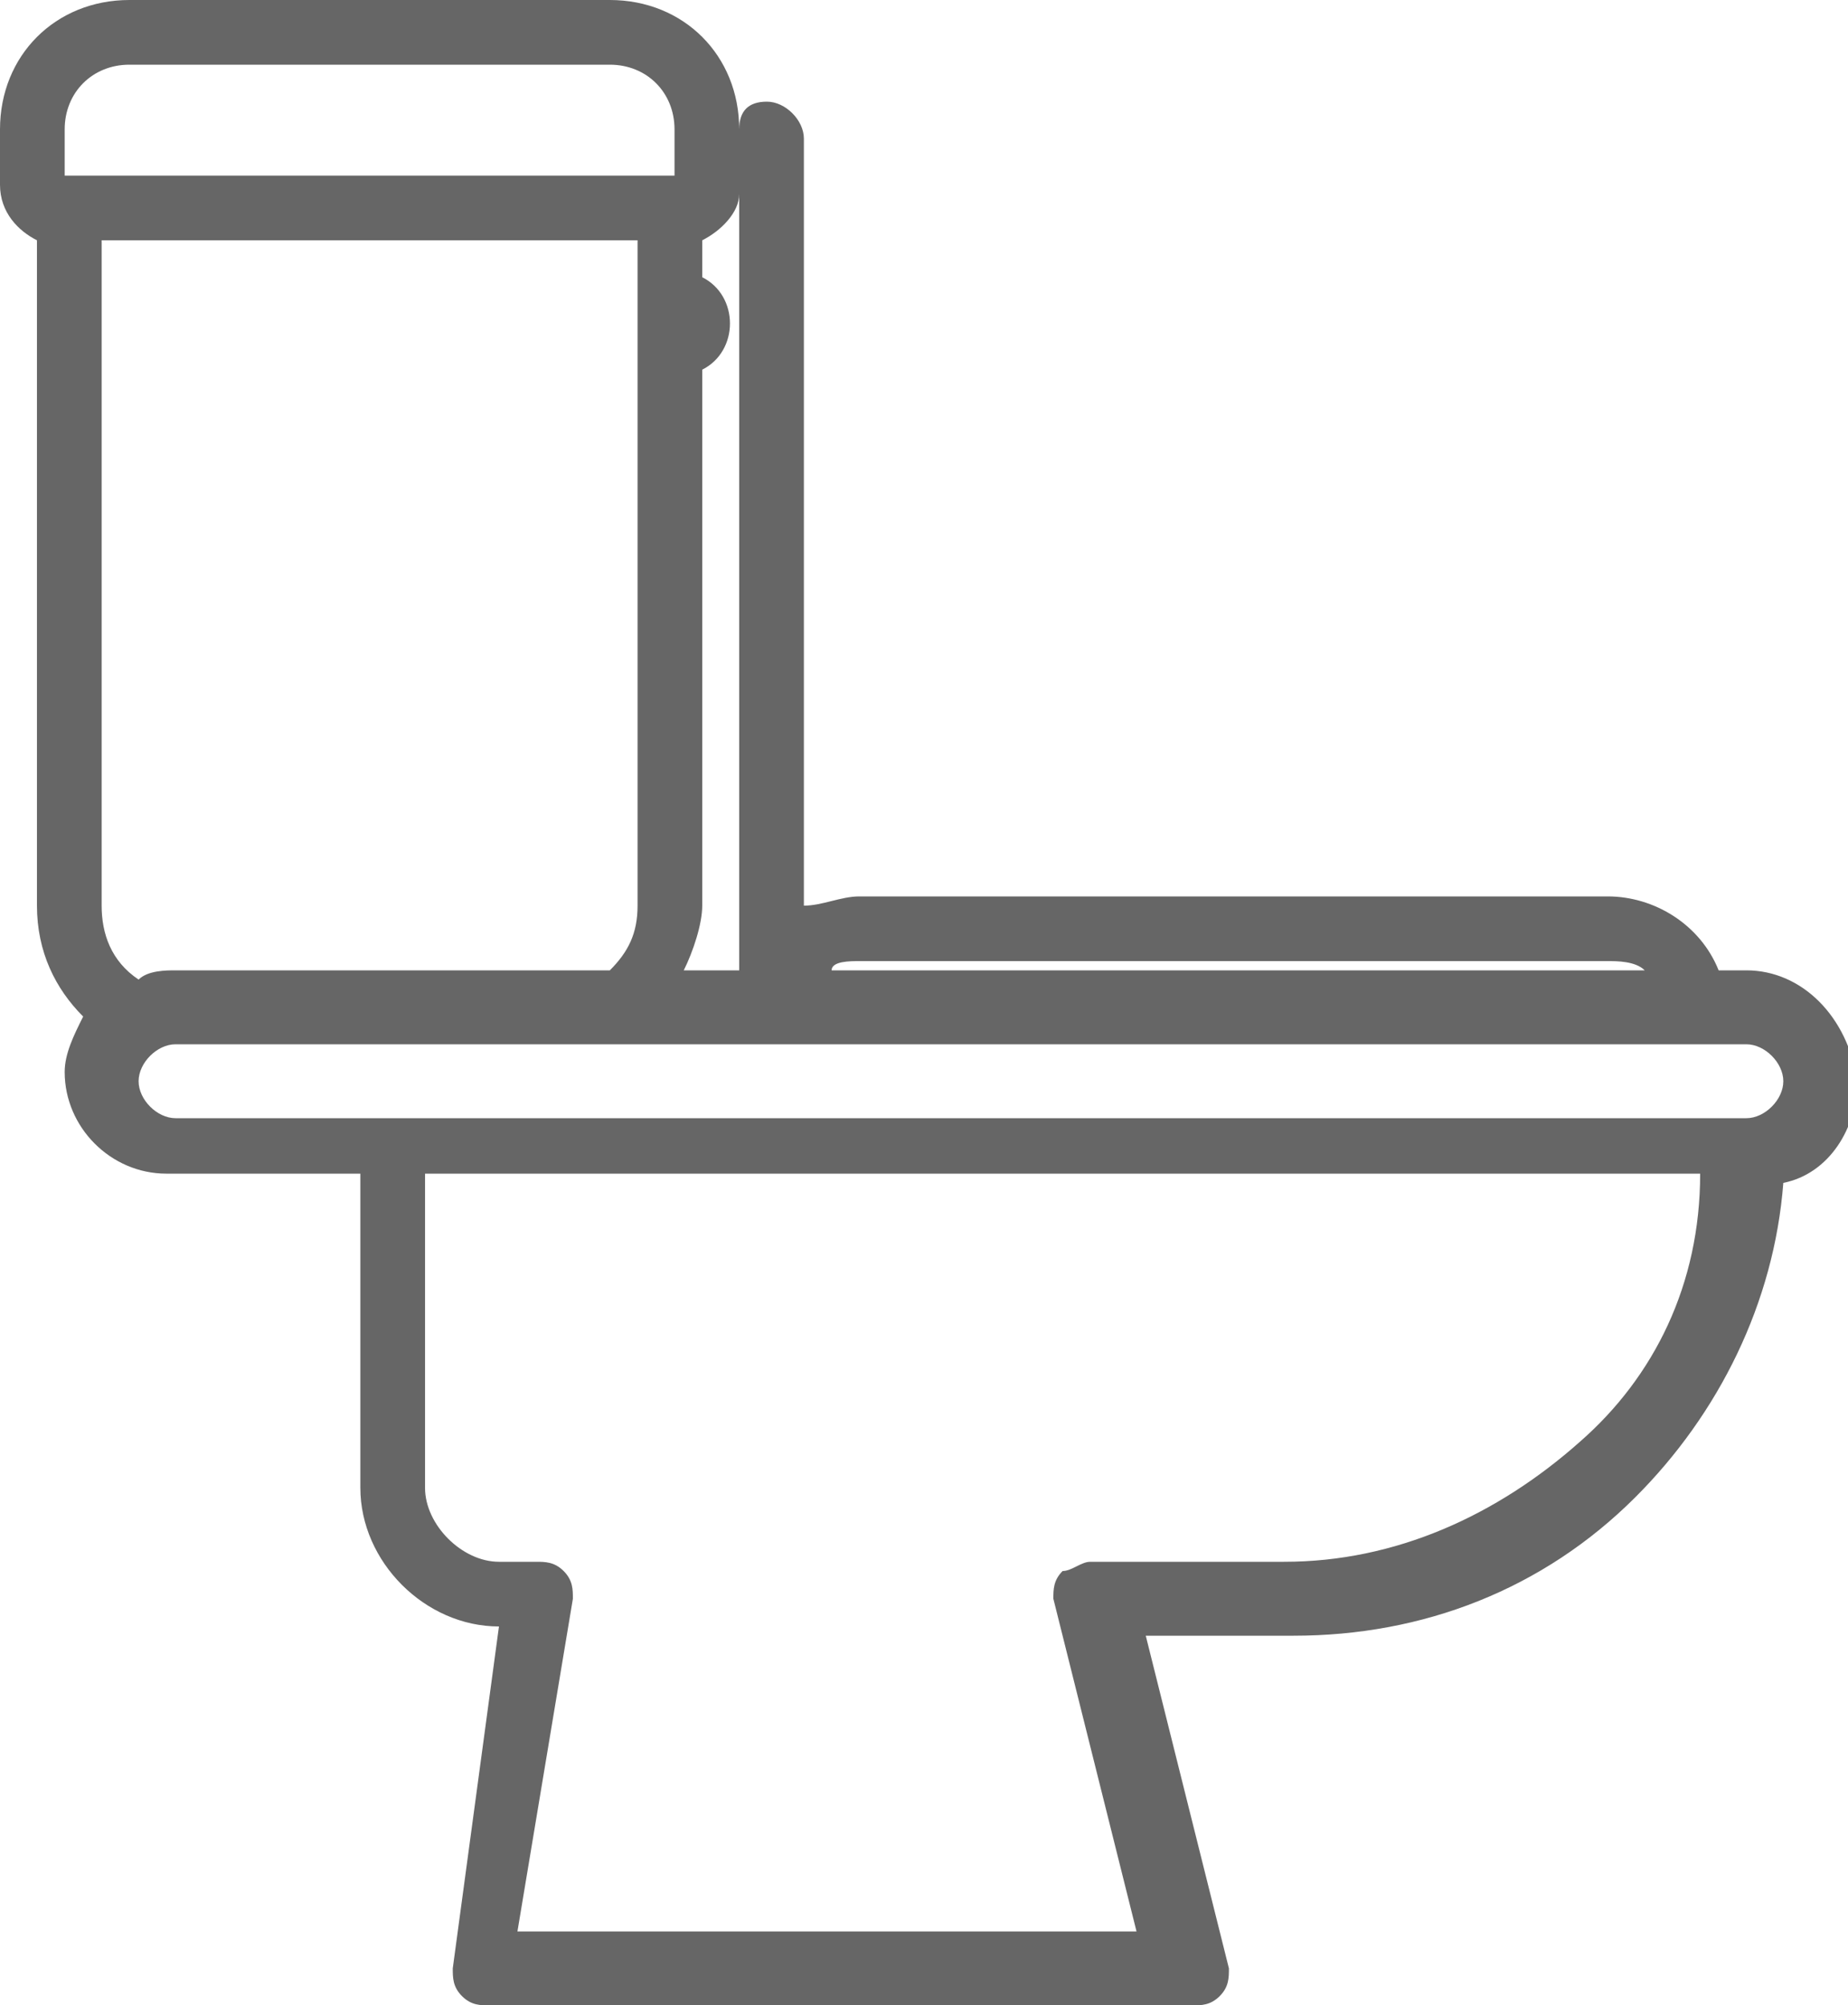 <?xml version="1.0" encoding="utf-8"?>
<!-- Generator: Adobe Illustrator 16.0.0, SVG Export Plug-In . SVG Version: 6.00 Build 0)  -->
<!DOCTYPE svg PUBLIC "-//W3C//DTD SVG 1.1//EN" "http://www.w3.org/Graphics/SVG/1.1/DTD/svg11.dtd">
<svg version="1.1" id="icono_x5F_mediobano" xmlns="http://www.w3.org/2000/svg" xmlns:xlink="http://www.w3.org/1999/xlink"
	 x="0px" y="0px" width="20px" height="21.7px" viewBox="2.8 0 20 21.7" style="enable-background:new 2.8 0 20 21.7;"
	 xml:space="preserve">
<style type="text/css">
<![CDATA[
	.st0{fill:#666666;}
]]>
</style>
<g>
	<g>
		<path class="st0" d="M21.7,10.5h-0.3c-0.2-0.5-0.7-0.8-1.2-0.8h-8.1c-0.2,0-0.4,0.1-0.6,0.1V1.5c0-0.2-0.2-0.4-0.4-0.4
			c-0.2,0-0.3,0.1-0.3,0.3v0c0-0.8-0.6-1.4-1.4-1.4H4.2C3.4,0,2.8,0.6,2.8,1.4V2c0,0.3,0.2,0.5,0.4,0.6v7.2c0,0.5,0.2,0.9,0.5,1.2
			c-0.1,0.2-0.2,0.4-0.2,0.6c0,0.6,0.5,1.1,1.1,1.1h2.1v3.4c0,0.8,0.7,1.5,1.5,1.5l-0.5,3.7c0,0.1,0,0.2,0.1,0.3
			c0.1,0.1,0.2,0.1,0.3,0.1h7.6c0.1,0,0.2,0,0.3-0.1s0.1-0.2,0.1-0.3l-0.9-3.6h1.6c1.4,0,2.7-0.5,3.7-1.5c0.9-0.9,1.5-2.1,1.6-3.4
			c0.5-0.1,0.8-0.6,0.8-1.1C22.8,11,22.3,10.5,21.7,10.5z M12.1,10.4h8.1c0.1,0,0.3,0,0.4,0.1h-8.8C11.8,10.4,12,10.4,12.1,10.4z
			 M10.4,9.8V4c0.2-0.1,0.3-0.3,0.3-0.5c0-0.2-0.1-0.4-0.3-0.5V2.6c0.2-0.1,0.4-0.3,0.4-0.5v8.3c0,0,0,0.1,0,0.1h-0.6
			C10.3,10.3,10.4,10,10.4,9.8z M3.5,1.9V1.4c0-0.4,0.3-0.7,0.7-0.7h5.2c0.4,0,0.7,0.3,0.7,0.7v0.5H3.5z M3.9,9.8V2.6h5.8v7.2
			c0,0.3-0.1,0.5-0.3,0.7H4.7c-0.1,0-0.3,0-0.4,0.1C4,10.4,3.9,10.1,3.9,9.8z M19.9,15.6c-0.9,0.8-2,1.3-3.2,1.3h-2.1
			c-0.1,0-0.2,0.1-0.3,0.1c-0.1,0.1-0.1,0.2-0.1,0.3l0.9,3.6H8.4L9,17.3c0-0.1,0-0.2-0.1-0.3s-0.2-0.1-0.3-0.1H8.2
			c-0.4,0-0.8-0.4-0.8-0.8v-3.4h13.8C21.2,13.9,20.7,14.9,19.9,15.6z M21.7,12.1h-17c-0.2,0-0.4-0.2-0.4-0.4c0-0.2,0.2-0.4,0.4-0.4
			h16.5l0,0l0,0h0.5c0.2,0,0.4,0.2,0.4,0.4C22.1,11.9,21.9,12.1,21.7,12.1z"/>
	</g>
</g>
</svg>
